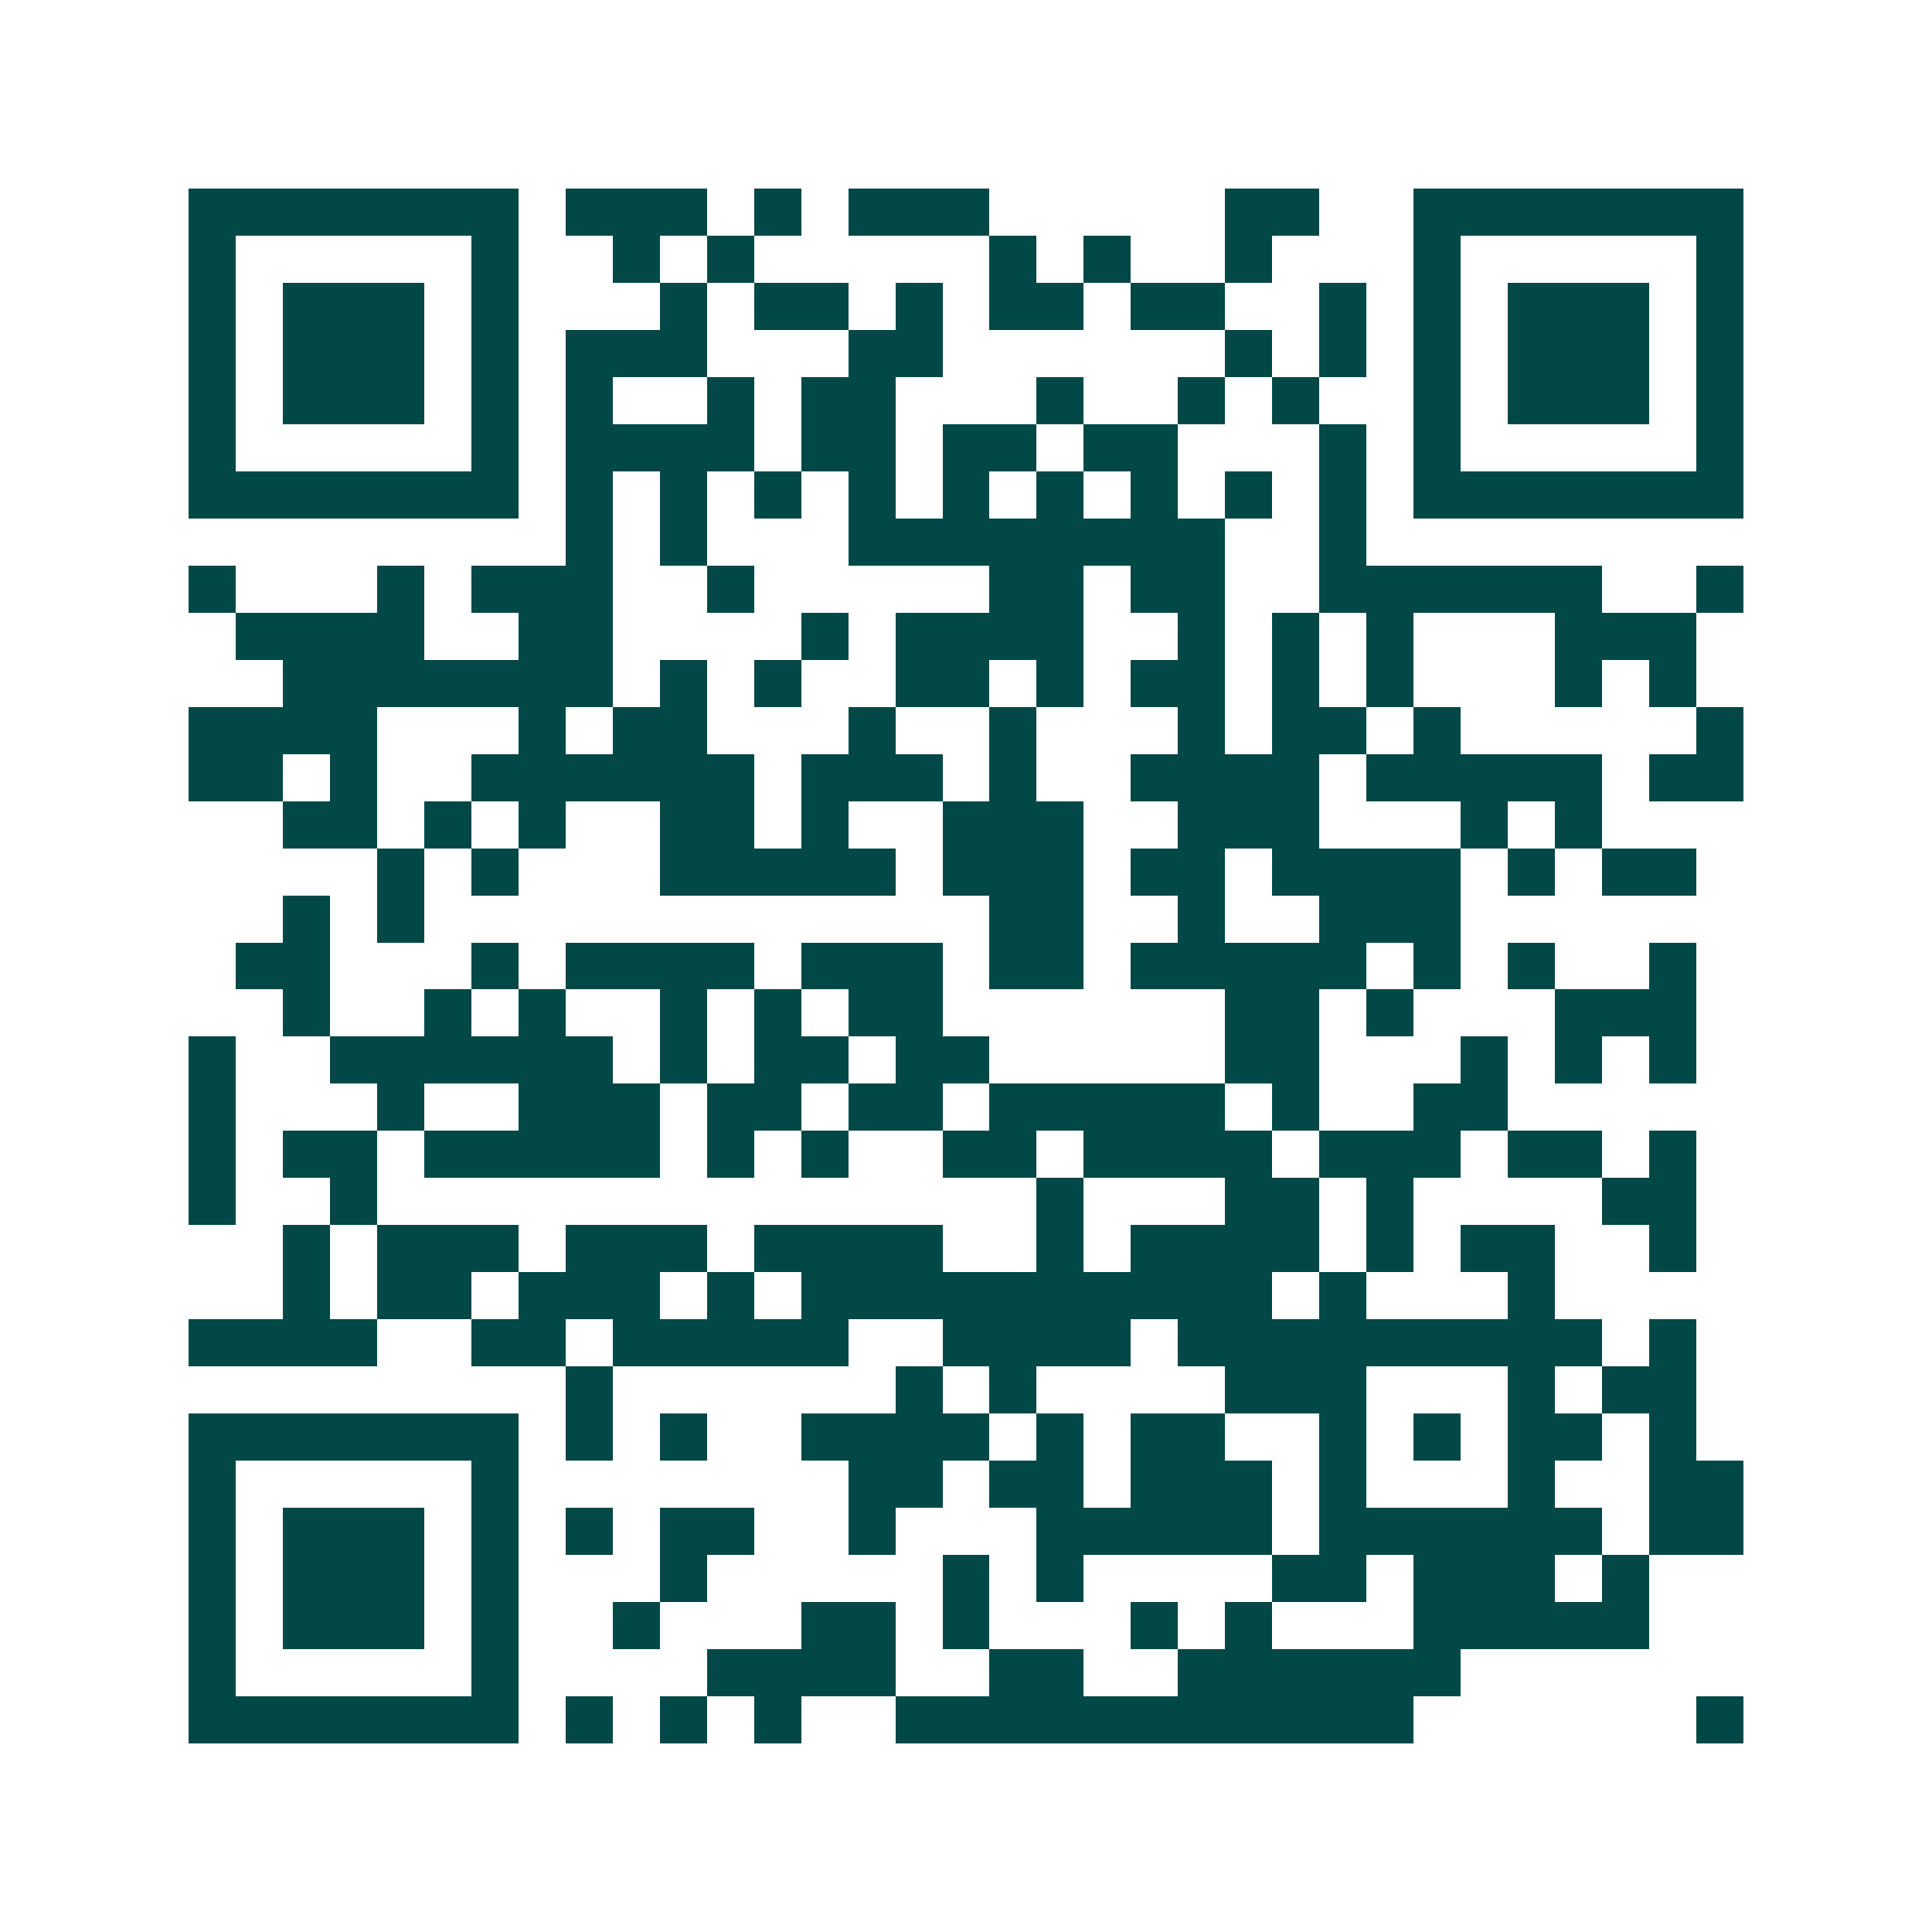 <svg xmlns="http://www.w3.org/2000/svg" width="200" height="200" viewBox="0 0 41 41" shape-rendering="crispEdges"><path fill="#ffffff" d="M0 0h41v41H0z"/><path stroke="#014847" d="M4 4.5h7m1 0h3m1 0h1m1 0h3m5 0h2m2 0h7M4 5.5h1m5 0h1m2 0h1m1 0h1m5 0h1m1 0h1m2 0h1m3 0h1m5 0h1M4 6.5h1m1 0h3m1 0h1m3 0h1m1 0h2m1 0h1m1 0h2m1 0h2m2 0h1m1 0h1m1 0h3m1 0h1M4 7.5h1m1 0h3m1 0h1m1 0h3m3 0h2m6 0h1m1 0h1m1 0h1m1 0h3m1 0h1M4 8.5h1m1 0h3m1 0h1m1 0h1m2 0h1m1 0h2m3 0h1m2 0h1m1 0h1m2 0h1m1 0h3m1 0h1M4 9.5h1m5 0h1m1 0h4m1 0h2m1 0h2m1 0h2m3 0h1m1 0h1m5 0h1M4 10.5h7m1 0h1m1 0h1m1 0h1m1 0h1m1 0h1m1 0h1m1 0h1m1 0h1m1 0h1m1 0h7M12 11.5h1m1 0h1m3 0h8m2 0h1M4 12.5h1m3 0h1m1 0h3m2 0h1m5 0h2m1 0h2m2 0h6m2 0h1M5 13.5h4m2 0h2m4 0h1m1 0h4m2 0h1m1 0h1m1 0h1m3 0h3M6 14.5h7m1 0h1m1 0h1m2 0h2m1 0h1m1 0h2m1 0h1m1 0h1m3 0h1m1 0h1M4 15.5h4m3 0h1m1 0h2m3 0h1m2 0h1m3 0h1m1 0h2m1 0h1m5 0h1M4 16.5h2m1 0h1m2 0h6m1 0h3m1 0h1m2 0h4m1 0h5m1 0h2M6 17.5h2m1 0h1m1 0h1m2 0h2m1 0h1m2 0h3m2 0h3m3 0h1m1 0h1M8 18.5h1m1 0h1m3 0h5m1 0h3m1 0h2m1 0h4m1 0h1m1 0h2M6 19.5h1m1 0h1m12 0h2m2 0h1m2 0h3M5 20.5h2m3 0h1m1 0h4m1 0h3m1 0h2m1 0h5m1 0h1m1 0h1m2 0h1M6 21.5h1m2 0h1m1 0h1m2 0h1m1 0h1m1 0h2m6 0h2m1 0h1m3 0h3M4 22.5h1m2 0h6m1 0h1m1 0h2m1 0h2m5 0h2m3 0h1m1 0h1m1 0h1M4 23.5h1m3 0h1m2 0h3m1 0h2m1 0h2m1 0h5m1 0h1m2 0h2M4 24.5h1m1 0h2m1 0h5m1 0h1m1 0h1m2 0h2m1 0h4m1 0h3m1 0h2m1 0h1M4 25.5h1m2 0h1m14 0h1m3 0h2m1 0h1m4 0h2M6 26.5h1m1 0h3m1 0h3m1 0h4m2 0h1m1 0h4m1 0h1m1 0h2m2 0h1M6 27.5h1m1 0h2m1 0h3m1 0h1m1 0h10m1 0h1m3 0h1M4 28.5h4m2 0h2m1 0h5m2 0h4m1 0h9m1 0h1M12 29.5h1m6 0h1m1 0h1m4 0h3m3 0h1m1 0h2M4 30.5h7m1 0h1m1 0h1m2 0h4m1 0h1m1 0h2m2 0h1m1 0h1m1 0h2m1 0h1M4 31.5h1m5 0h1m7 0h2m1 0h2m1 0h3m1 0h1m3 0h1m2 0h2M4 32.5h1m1 0h3m1 0h1m1 0h1m1 0h2m2 0h1m3 0h5m1 0h6m1 0h2M4 33.5h1m1 0h3m1 0h1m3 0h1m5 0h1m1 0h1m4 0h2m1 0h3m1 0h1M4 34.5h1m1 0h3m1 0h1m2 0h1m3 0h2m1 0h1m3 0h1m1 0h1m3 0h5M4 35.5h1m5 0h1m4 0h4m2 0h2m2 0h6M4 36.5h7m1 0h1m1 0h1m1 0h1m2 0h11m6 0h1"/></svg>
